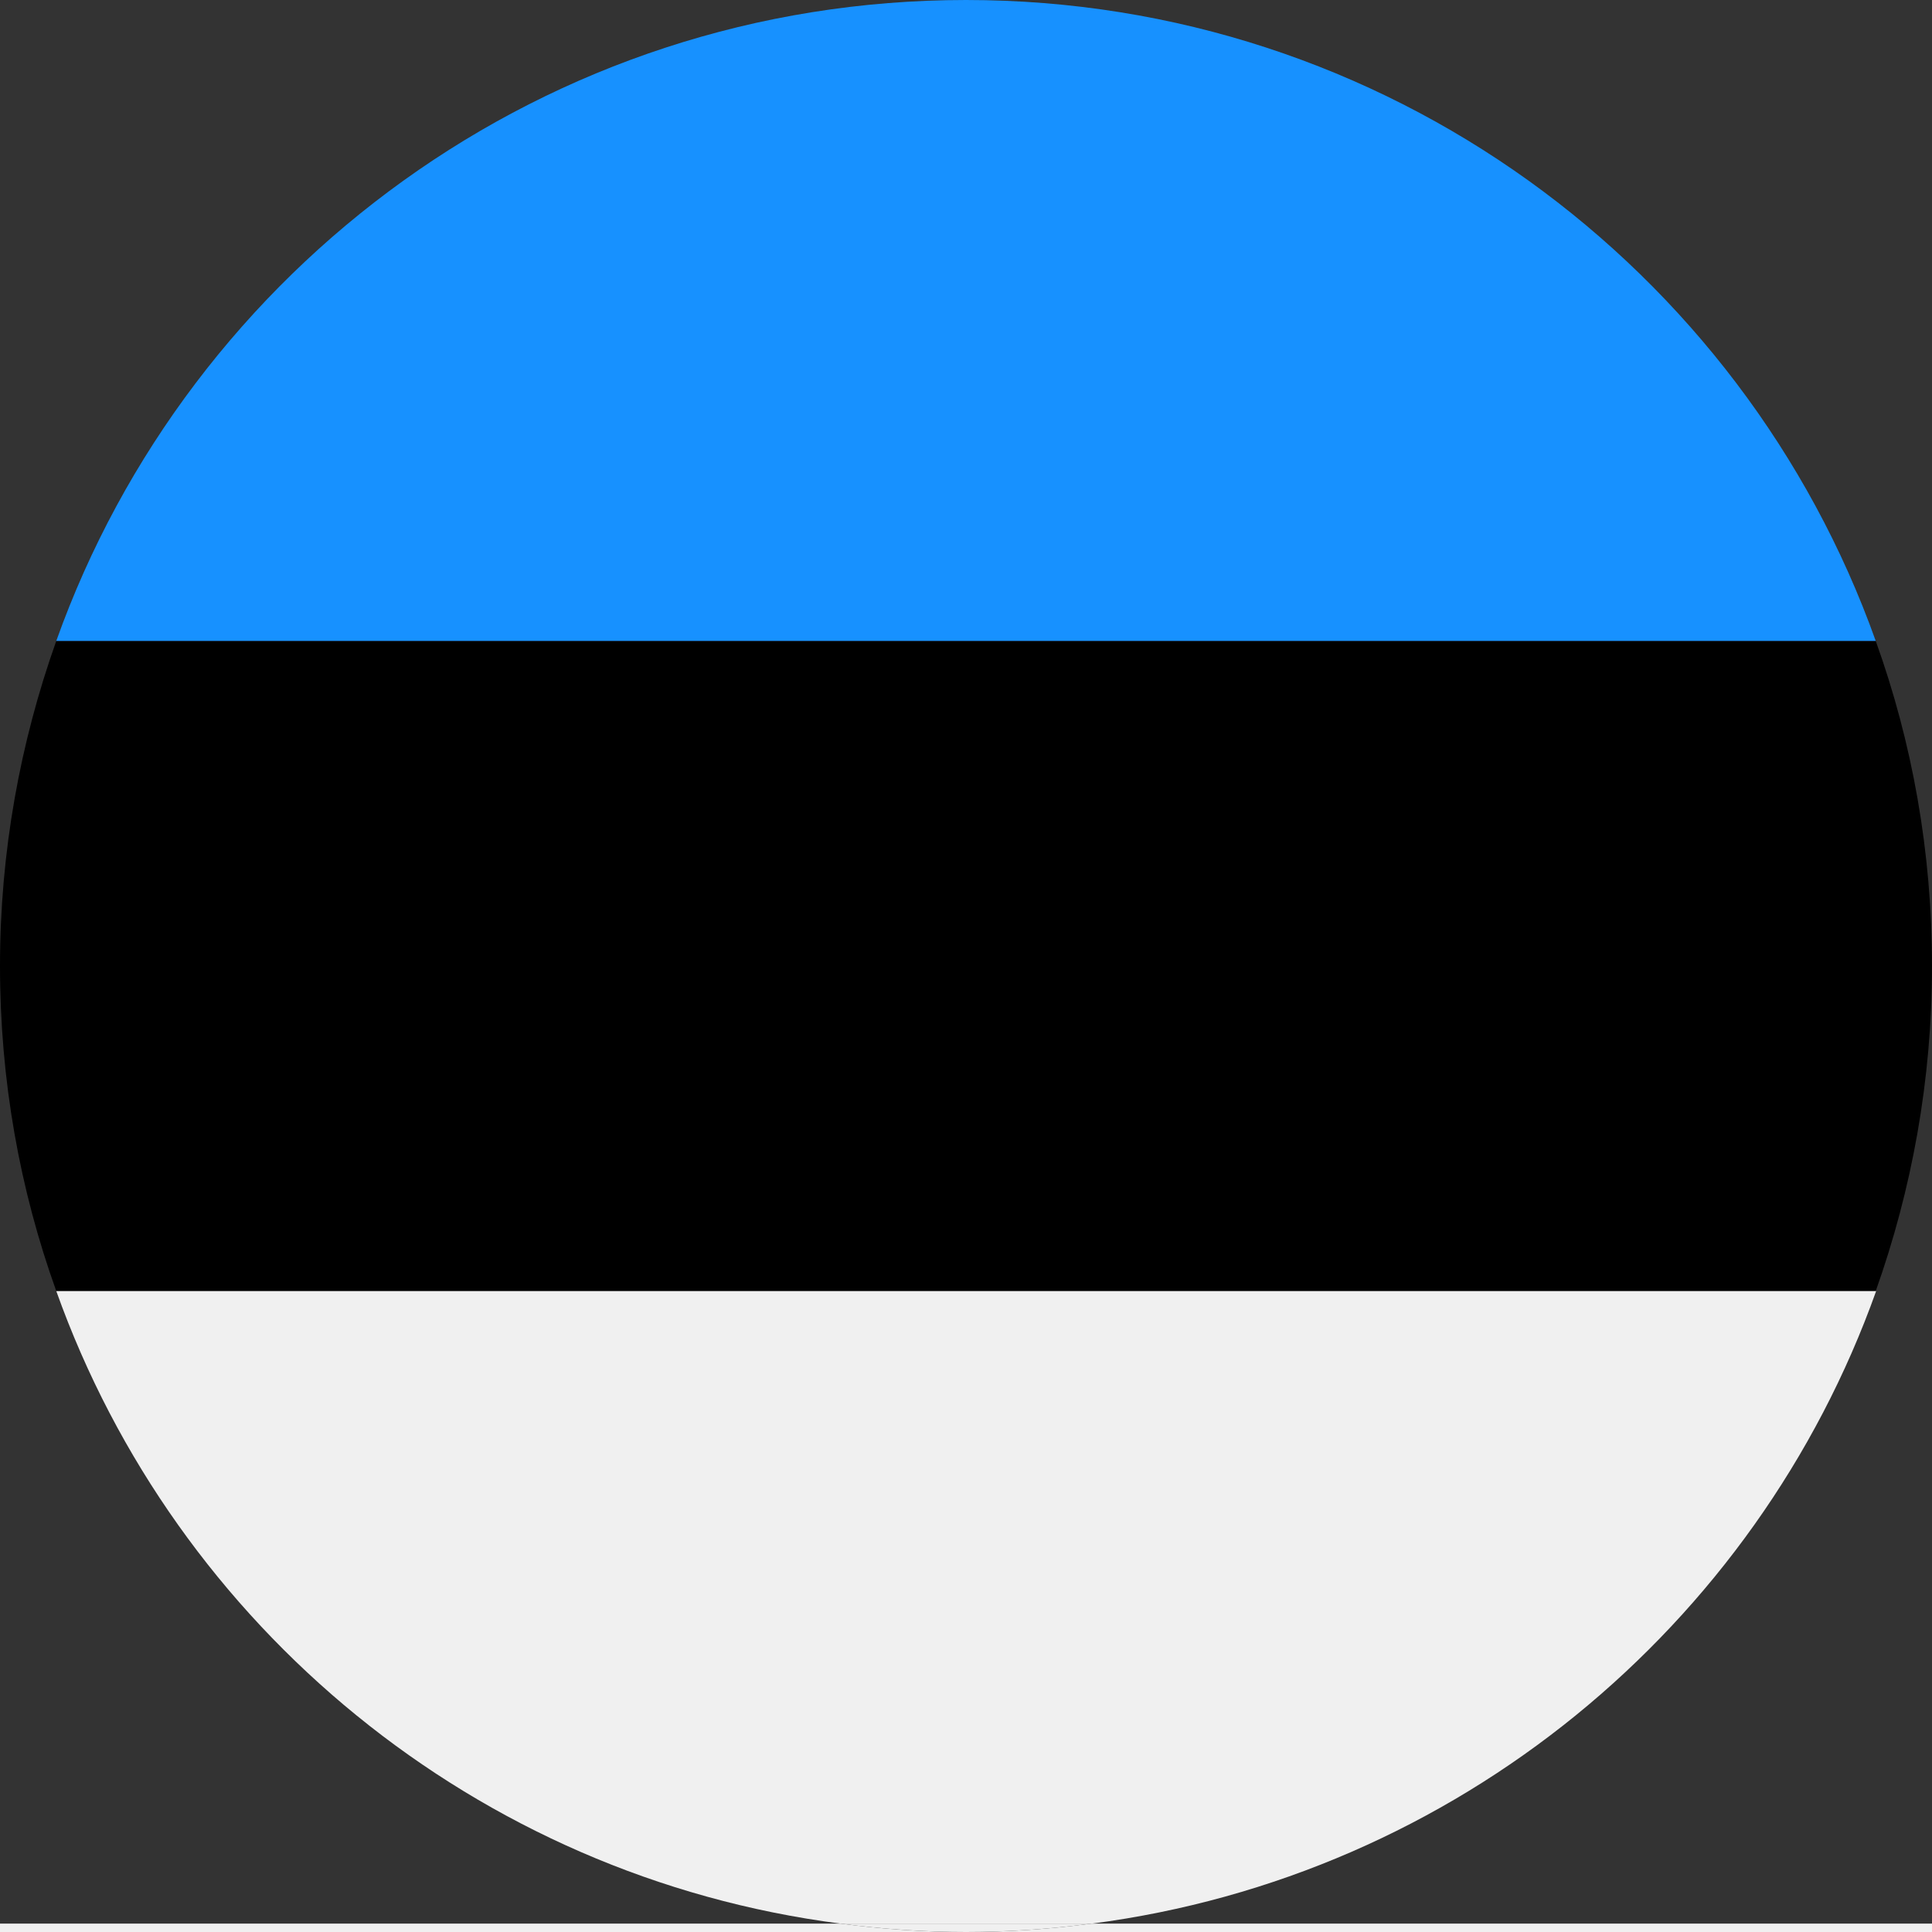 <?xml version="1.0" encoding="UTF-8"?><svg id="Layer_1" xmlns="http://www.w3.org/2000/svg" viewBox="0 0 46 46"><rect x="0" y="0" width="46" height="46" fill="#333333" stroke="none"/><defs><style>.cls-1{fill:#f0f0f0;}.cls-2{fill:#1791ff;}</style></defs><path class="cls-1" d="M23,46h23v-.2H25.99c-.98,.13-1.98,.2-2.99,.2Z"/><path class="cls-1" d="M0,45.8v.2H23c-1.02,0-2.01-.07-2.99-.2H0Z"/><path d="M1.34,15.26c-.86,2.42-1.34,5.02-1.34,7.74s.47,5.32,1.34,7.74H44.66c.86-2.42,1.34-5.02,1.34-7.74s-.47-5.32-1.34-7.74H1.34Z"/><path class="cls-1" d="M20.01,45.8c.98,.13,1.98,.2,2.99,.2s2.01-.07,2.99-.2h-5.99Z"/><path class="cls-1" d="M20.01,45.8h5.99c8.67-1.13,15.82-7.07,18.67-15.06H1.34c2.85,7.99,10,13.94,18.67,15.06Z"/><path class="cls-2" d="M1.34,15.26H44.66C41.49,6.37,32.99,0,23,0S4.51,6.37,1.34,15.26Z"/></svg>